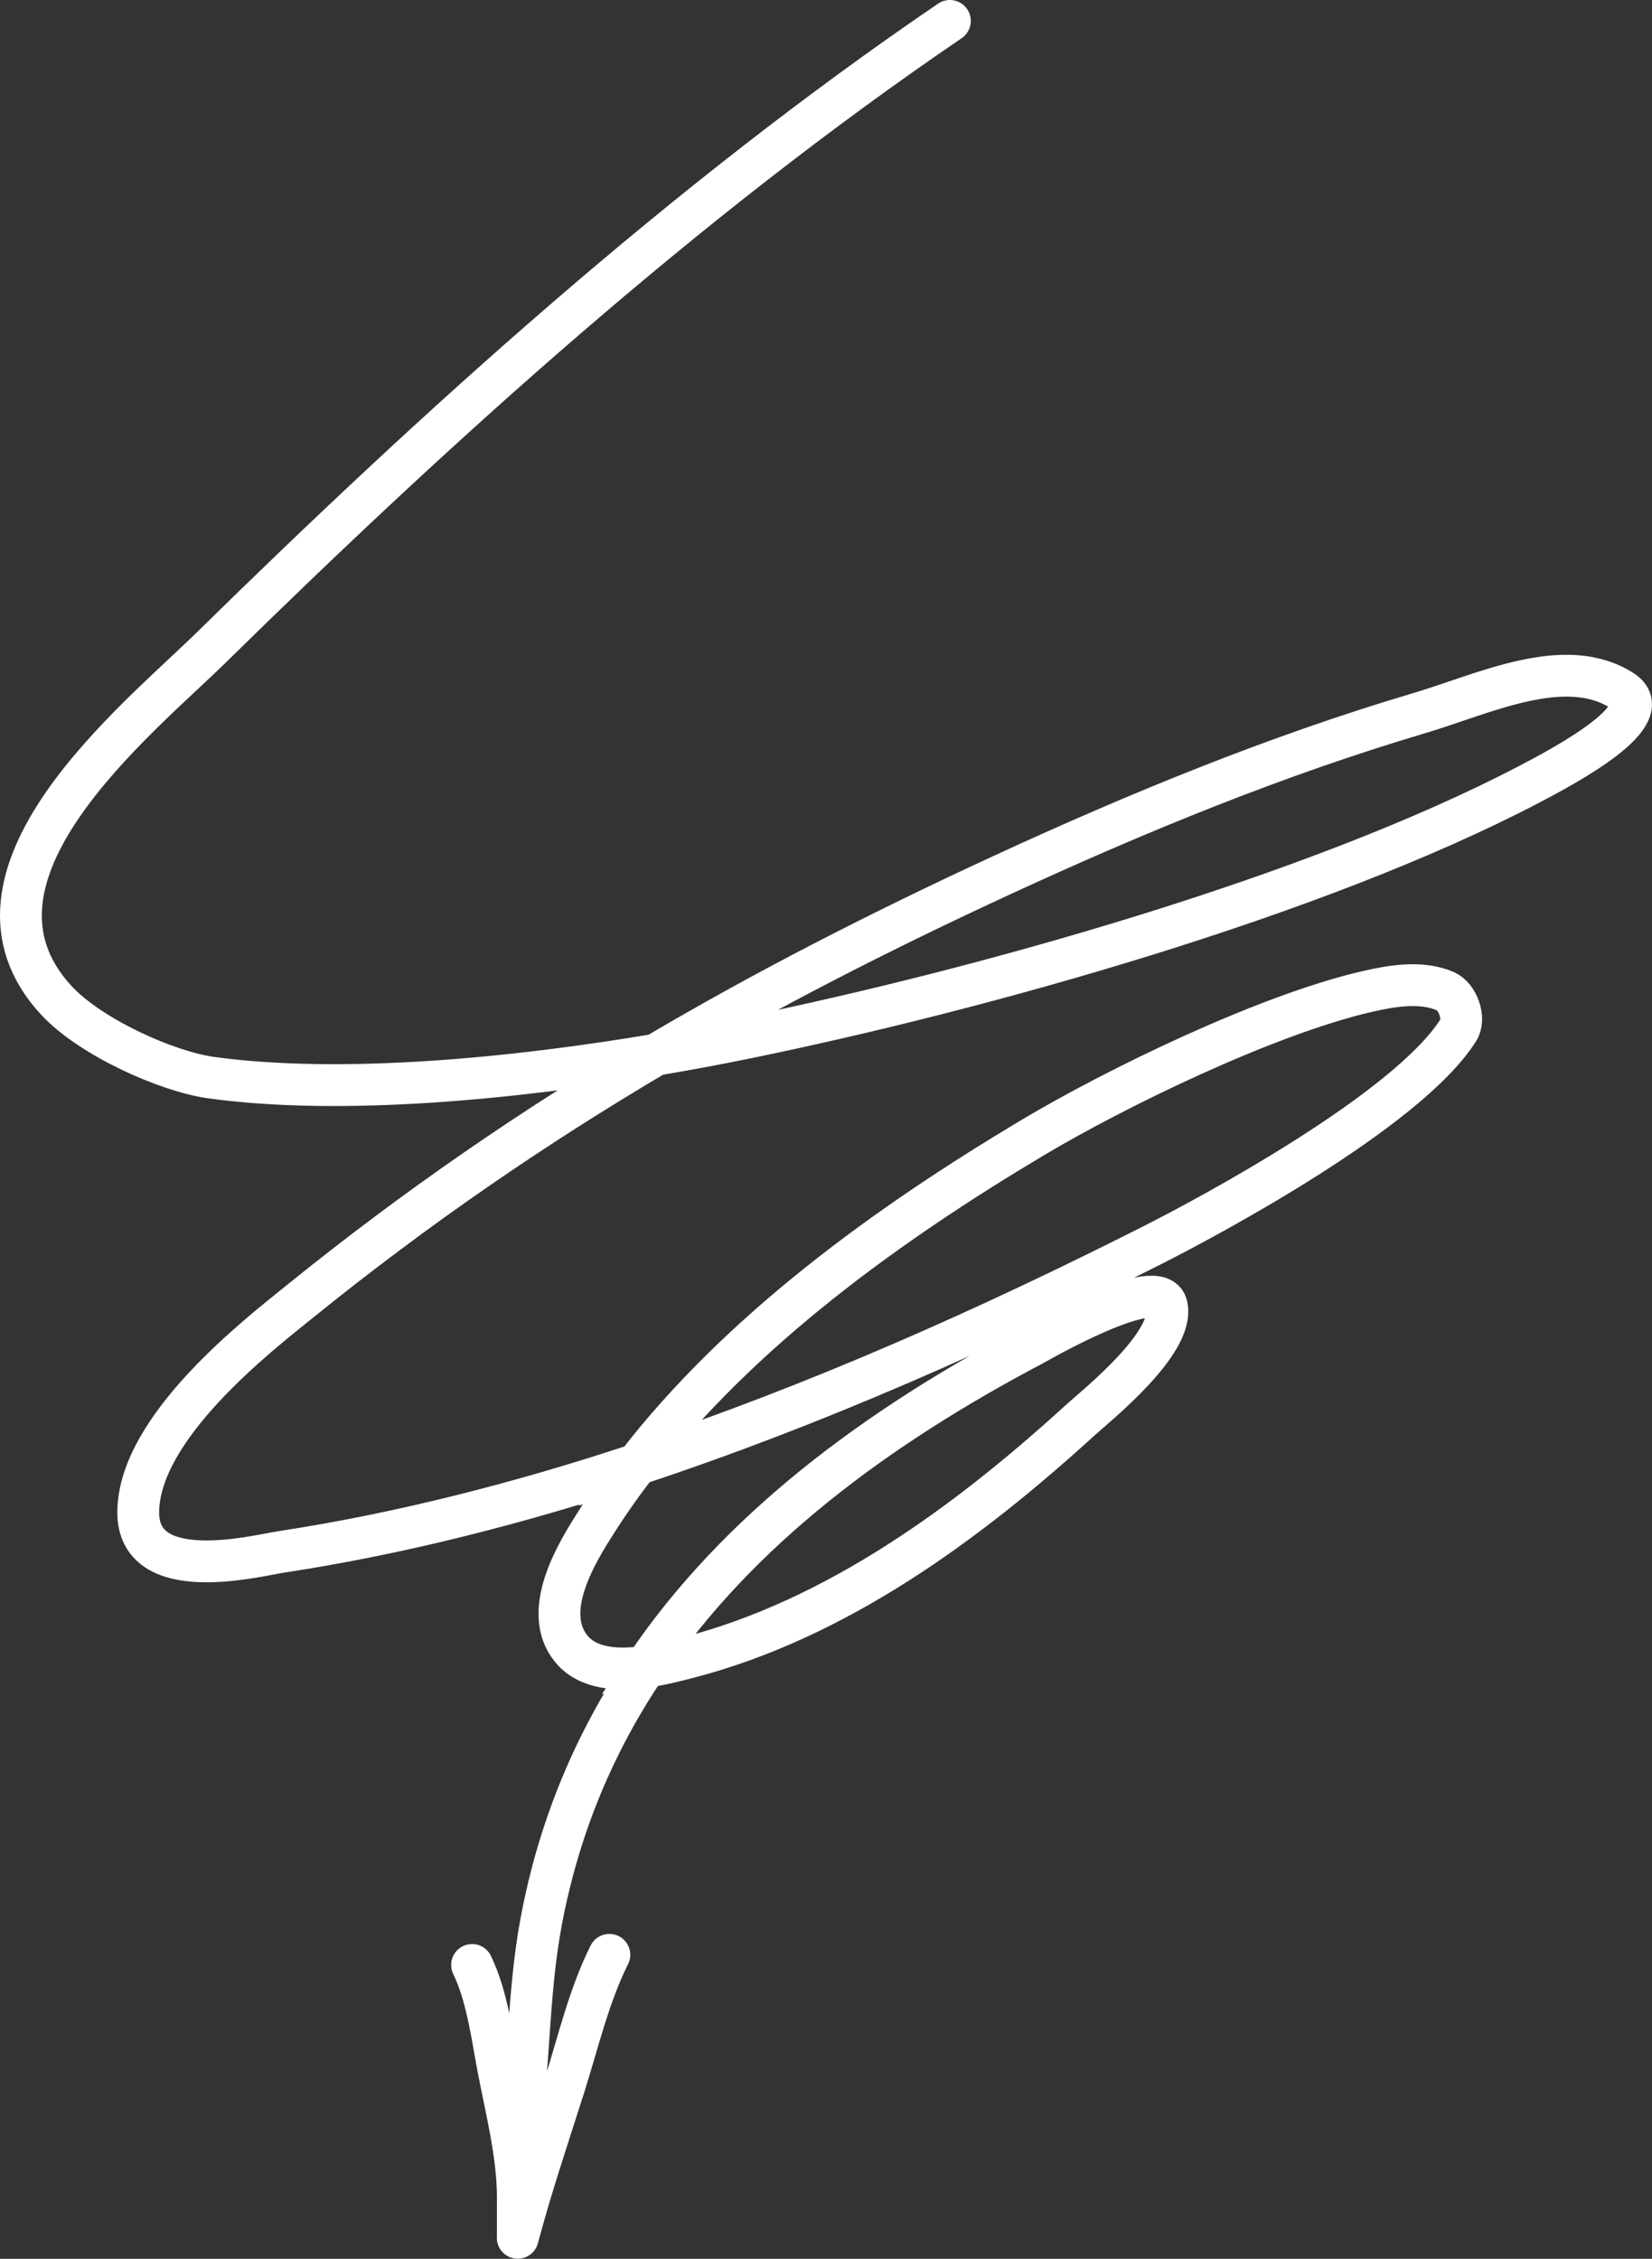 <?xml version="1.0" encoding="UTF-8"?> <svg xmlns="http://www.w3.org/2000/svg" width="79" height="108" viewBox="0 0 79 108" fill="none"><rect x="0" y="0" width="79" height="108" fill="#333333" stroke="none"/> <path d="M45.424 1C32.767 9.612 20.983 20.277 10.094 30.967C6.593 34.405 -2.823 41.869 2.696 47.832C4.317 49.584 7.981 51.238 10.127 51.529C16.446 52.386 24.689 51.551 31.359 50.43M31.359 50.43C32.919 50.168 34.394 49.89 35.737 49.614C46.838 47.337 62.826 42.888 73.124 37.502C74.992 36.525 79.357 34.172 77.585 33.03C74.845 31.264 70.978 33.174 67.849 34.103C61.013 36.133 54.383 38.855 47.912 41.842C42.054 44.546 36.596 47.34 31.359 50.43ZM31.359 50.43C25.486 53.897 19.891 57.736 14.323 62.239C12.352 63.833 6.659 68.224 6.611 72.272C6.568 75.854 12.262 74.383 13.444 74.202C19.143 73.333 24.846 71.871 30.455 70.018M30.455 70.018C39.014 67.191 47.357 63.452 55.144 59.516C57.649 58.249 67.299 53.12 69.74 49.252C70.09 48.696 69.716 47.645 69.109 47.387C67.971 46.903 66.601 47.126 65.394 47.403C60.551 48.517 53.324 52.041 49.371 54.4C42.517 58.491 35.434 63.571 30.455 70.018ZM30.455 70.018C29.756 70.923 29.098 71.856 28.489 72.816C27.655 74.129 25.837 77 27.311 78.823C28.116 79.819 29.568 79.875 30.871 79.693M30.871 79.693C31.637 79.586 32.351 79.397 32.851 79.268C39.992 77.436 46.293 72.795 51.644 67.915C52.406 67.22 56.217 64.19 55.79 62.42C55.406 60.828 49.559 64.22 49.404 64.301C41.951 68.227 35.296 73.13 30.871 79.693ZM30.871 79.693C28.471 83.251 26.728 87.298 25.868 91.942C25.238 95.346 25.314 98.869 24.823 102.289M22.575 93.949C23.297 95.44 23.528 97.331 23.831 98.914C24.205 100.865 24.763 103.033 24.763 105.048V106.863C24.763 107.049 24.735 107.077 24.824 106.748C25.462 104.385 26.252 102.053 26.992 99.72C27.641 97.674 28.168 95.398 29.14 93.465" stroke="white" stroke-width="2" stroke-linecap="round"></path> </svg> 